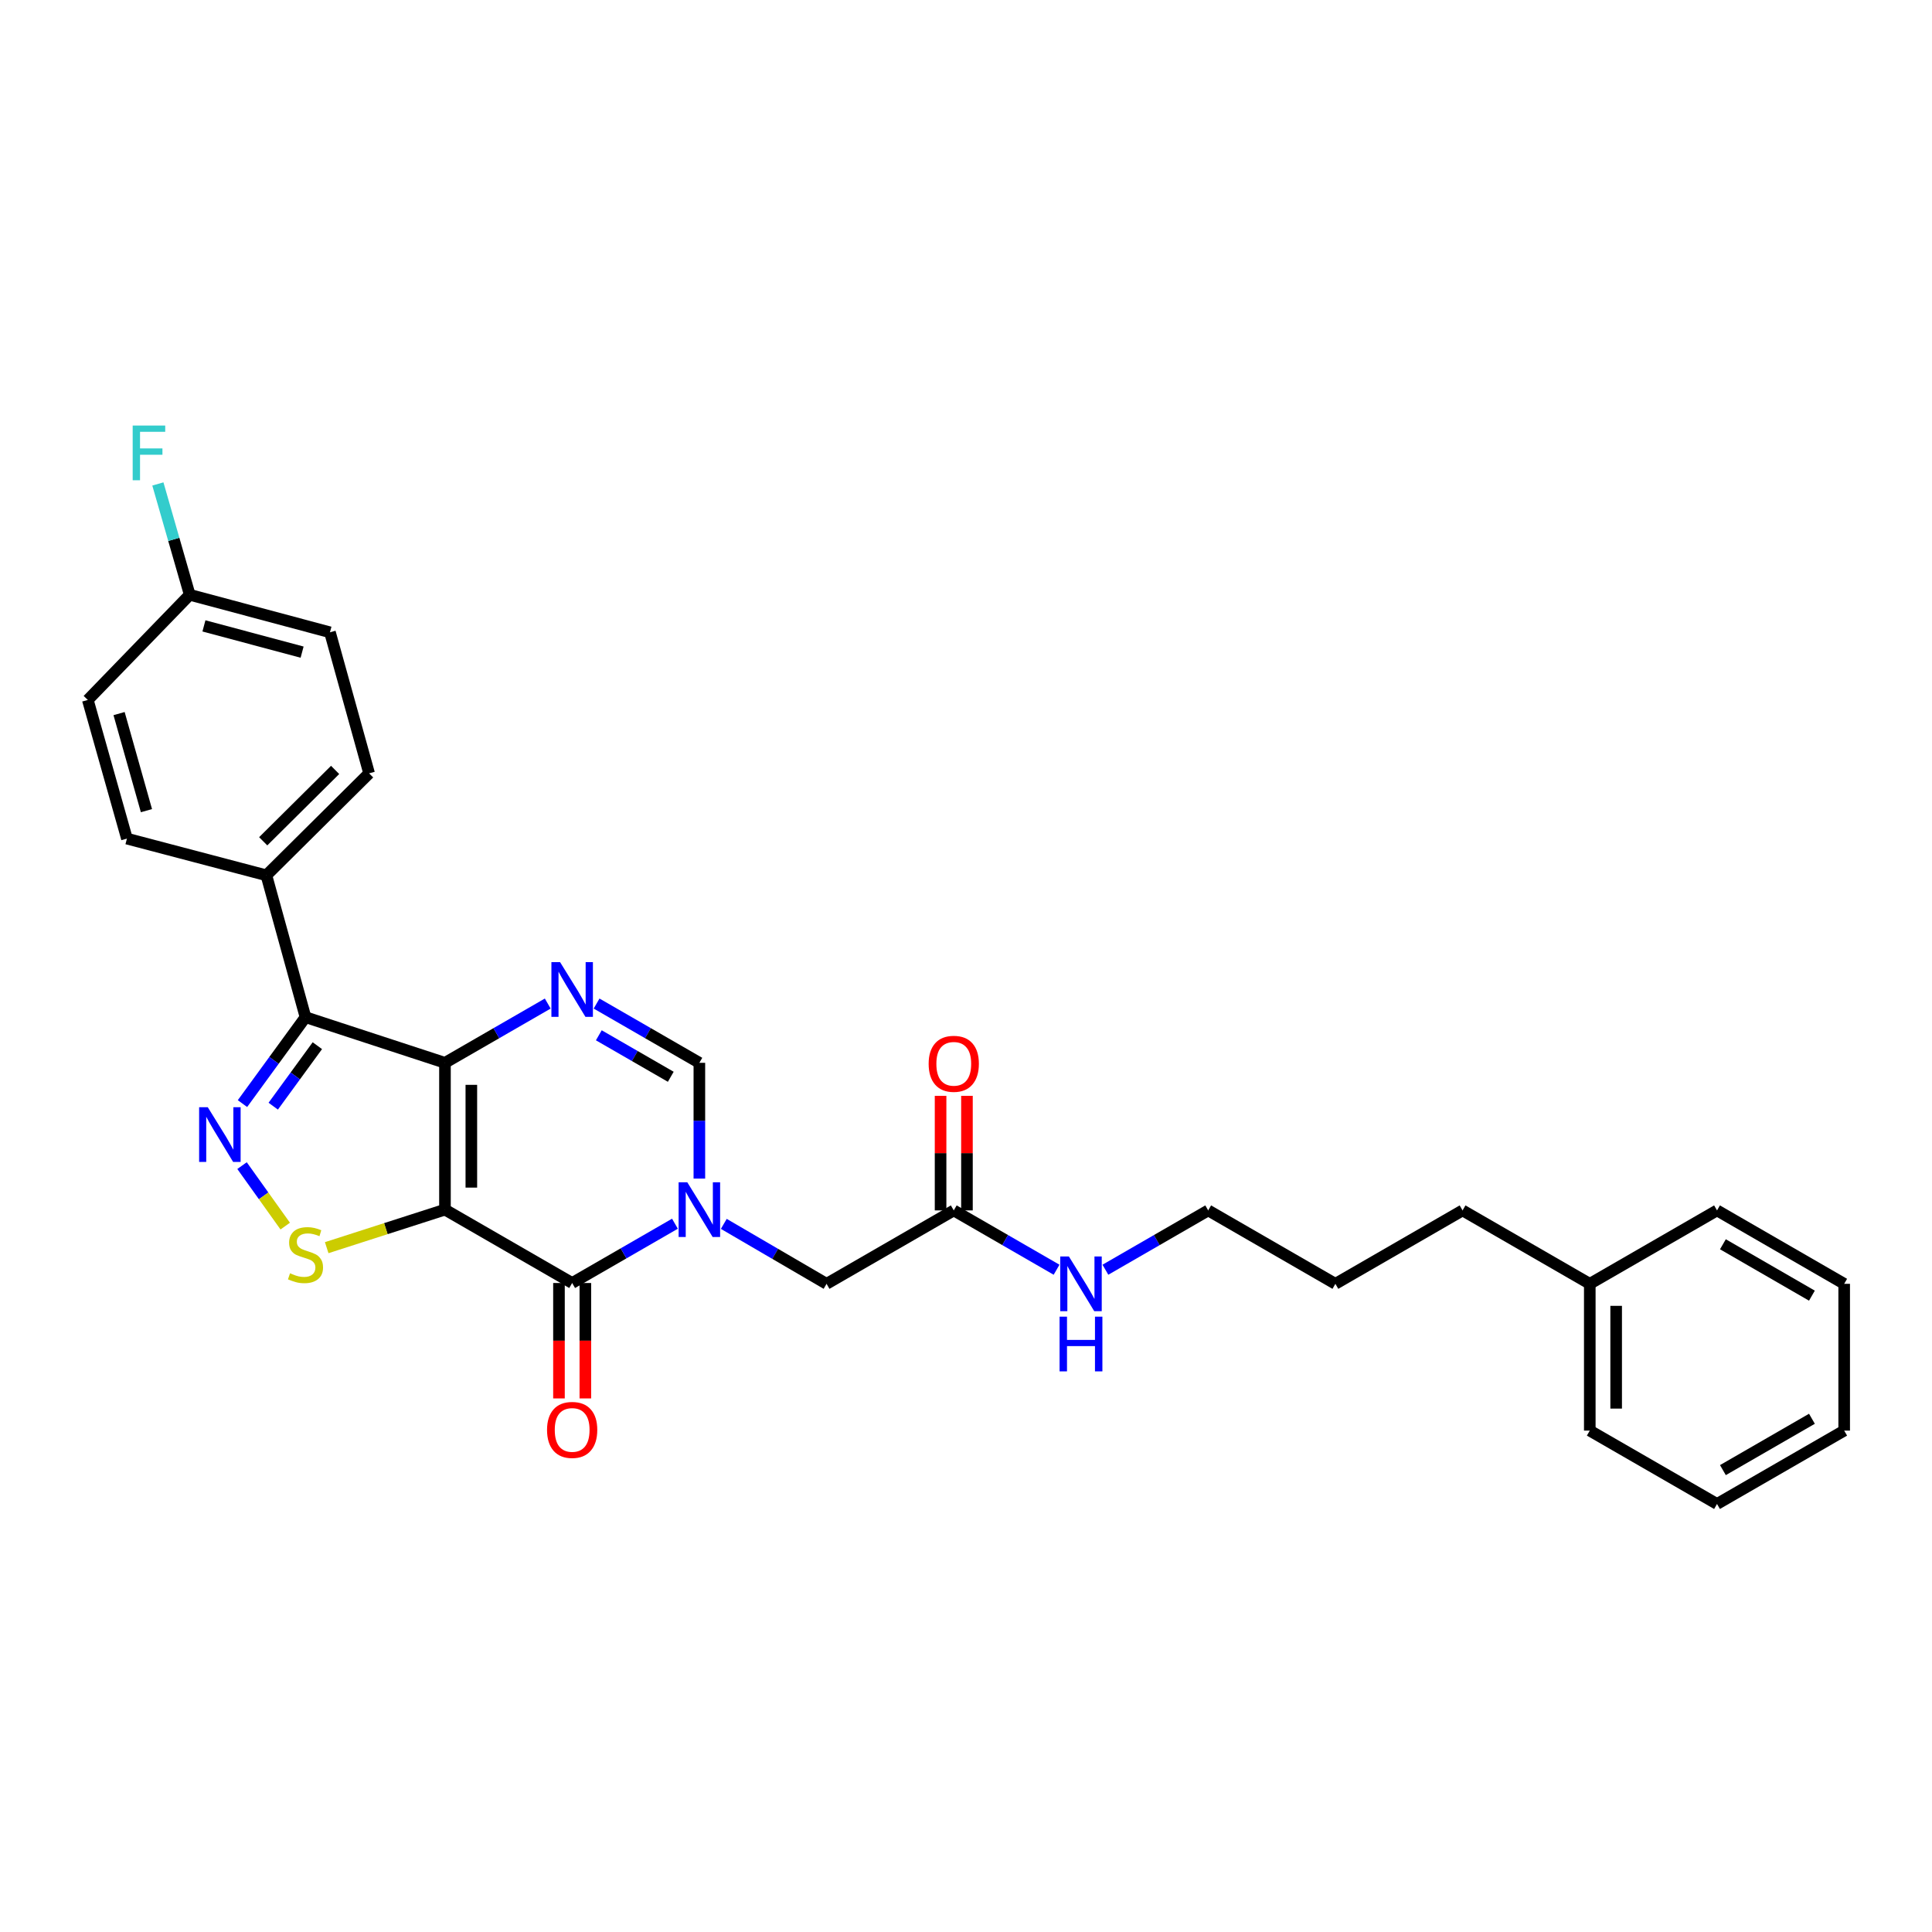 <?xml version='1.0' encoding='iso-8859-1'?>
<svg version='1.1' baseProfile='full'
              xmlns='http://www.w3.org/2000/svg'
                      xmlns:rdkit='http://www.rdkit.org/xml'
                      xmlns:xlink='http://www.w3.org/1999/xlink'
                  xml:space='preserve'
width='1000px' height='1000px' viewBox='0 0 1000 1000'>
<!-- END OF HEADER -->
<rect style='opacity:1.0;fill:#FFFFFF;stroke:none' width='1000' height='1000' x='0' y='0'> </rect>
<path class='bond-0' d='M 230.314,626.099 L 230.314,550.116' style='fill:none;fill-rule:evenodd;stroke:#000000;stroke-width:6px;stroke-linecap:butt;stroke-linejoin:miter;stroke-opacity:1' />
<path class='bond-0' d='M 243.966,614.701 L 243.966,561.513' style='fill:none;fill-rule:evenodd;stroke:#000000;stroke-width:6px;stroke-linecap:butt;stroke-linejoin:miter;stroke-opacity:1' />
<path class='bond-1' d='M 230.314,626.099 L 296.149,664.082' style='fill:none;fill-rule:evenodd;stroke:#000000;stroke-width:6px;stroke-linecap:butt;stroke-linejoin:miter;stroke-opacity:1' />
<path class='bond-6' d='M 230.314,626.099 L 199.707,635.945' style='fill:none;fill-rule:evenodd;stroke:#000000;stroke-width:6px;stroke-linecap:butt;stroke-linejoin:miter;stroke-opacity:1' />
<path class='bond-6' d='M 199.707,635.945 L 169.1,645.792' style='fill:none;fill-rule:evenodd;stroke:#CCCC00;stroke-width:6px;stroke-linecap:butt;stroke-linejoin:miter;stroke-opacity:1' />
<path class='bond-3' d='M 230.314,550.116 L 158.124,526.49' style='fill:none;fill-rule:evenodd;stroke:#000000;stroke-width:6px;stroke-linecap:butt;stroke-linejoin:miter;stroke-opacity:1' />
<path class='bond-5' d='M 230.314,550.116 L 256.911,534.777' style='fill:none;fill-rule:evenodd;stroke:#000000;stroke-width:6px;stroke-linecap:butt;stroke-linejoin:miter;stroke-opacity:1' />
<path class='bond-5' d='M 256.911,534.777 L 283.509,519.437' style='fill:none;fill-rule:evenodd;stroke:#0000FF;stroke-width:6px;stroke-linecap:butt;stroke-linejoin:miter;stroke-opacity:1' />
<path class='bond-2' d='M 296.149,664.082 L 322.749,648.737' style='fill:none;fill-rule:evenodd;stroke:#000000;stroke-width:6px;stroke-linecap:butt;stroke-linejoin:miter;stroke-opacity:1' />
<path class='bond-2' d='M 322.749,648.737 L 349.35,633.391' style='fill:none;fill-rule:evenodd;stroke:#0000FF;stroke-width:6px;stroke-linecap:butt;stroke-linejoin:miter;stroke-opacity:1' />
<path class='bond-11' d='M 289.322,664.082 L 289.322,693.953' style='fill:none;fill-rule:evenodd;stroke:#000000;stroke-width:6px;stroke-linecap:butt;stroke-linejoin:miter;stroke-opacity:1' />
<path class='bond-11' d='M 289.322,693.953 L 289.322,723.823' style='fill:none;fill-rule:evenodd;stroke:#FF0000;stroke-width:6px;stroke-linecap:butt;stroke-linejoin:miter;stroke-opacity:1' />
<path class='bond-11' d='M 302.975,664.082 L 302.975,693.953' style='fill:none;fill-rule:evenodd;stroke:#000000;stroke-width:6px;stroke-linecap:butt;stroke-linejoin:miter;stroke-opacity:1' />
<path class='bond-11' d='M 302.975,693.953 L 302.975,723.823' style='fill:none;fill-rule:evenodd;stroke:#FF0000;stroke-width:6px;stroke-linecap:butt;stroke-linejoin:miter;stroke-opacity:1' />
<path class='bond-7' d='M 361.991,610.039 L 361.991,580.078' style='fill:none;fill-rule:evenodd;stroke:#0000FF;stroke-width:6px;stroke-linecap:butt;stroke-linejoin:miter;stroke-opacity:1' />
<path class='bond-7' d='M 361.991,580.078 L 361.991,550.116' style='fill:none;fill-rule:evenodd;stroke:#000000;stroke-width:6px;stroke-linecap:butt;stroke-linejoin:miter;stroke-opacity:1' />
<path class='bond-8' d='M 374.636,633.476 L 401.23,648.992' style='fill:none;fill-rule:evenodd;stroke:#0000FF;stroke-width:6px;stroke-linecap:butt;stroke-linejoin:miter;stroke-opacity:1' />
<path class='bond-8' d='M 401.23,648.992 L 427.825,664.507' style='fill:none;fill-rule:evenodd;stroke:#000000;stroke-width:6px;stroke-linecap:butt;stroke-linejoin:miter;stroke-opacity:1' />
<path class='bond-9' d='M 158.124,526.49 L 137.881,453.056' style='fill:none;fill-rule:evenodd;stroke:#000000;stroke-width:6px;stroke-linecap:butt;stroke-linejoin:miter;stroke-opacity:1' />
<path class='bond-29' d='M 158.124,526.49 L 141.814,548.854' style='fill:none;fill-rule:evenodd;stroke:#000000;stroke-width:6px;stroke-linecap:butt;stroke-linejoin:miter;stroke-opacity:1' />
<path class='bond-29' d='M 141.814,548.854 L 125.505,571.218' style='fill:none;fill-rule:evenodd;stroke:#0000FF;stroke-width:6px;stroke-linecap:butt;stroke-linejoin:miter;stroke-opacity:1' />
<path class='bond-29' d='M 164.262,541.244 L 152.845,556.898' style='fill:none;fill-rule:evenodd;stroke:#000000;stroke-width:6px;stroke-linecap:butt;stroke-linejoin:miter;stroke-opacity:1' />
<path class='bond-29' d='M 152.845,556.898 L 141.428,572.553' style='fill:none;fill-rule:evenodd;stroke:#0000FF;stroke-width:6px;stroke-linecap:butt;stroke-linejoin:miter;stroke-opacity:1' />
<path class='bond-4' d='M 125.279,603.325 L 136.455,618.976' style='fill:none;fill-rule:evenodd;stroke:#0000FF;stroke-width:6px;stroke-linecap:butt;stroke-linejoin:miter;stroke-opacity:1' />
<path class='bond-4' d='M 136.455,618.976 L 147.631,634.628' style='fill:none;fill-rule:evenodd;stroke:#CCCC00;stroke-width:6px;stroke-linecap:butt;stroke-linejoin:miter;stroke-opacity:1' />
<path class='bond-30' d='M 308.789,519.437 L 335.39,534.776' style='fill:none;fill-rule:evenodd;stroke:#0000FF;stroke-width:6px;stroke-linecap:butt;stroke-linejoin:miter;stroke-opacity:1' />
<path class='bond-30' d='M 335.39,534.776 L 361.991,550.116' style='fill:none;fill-rule:evenodd;stroke:#000000;stroke-width:6px;stroke-linecap:butt;stroke-linejoin:miter;stroke-opacity:1' />
<path class='bond-30' d='M 309.949,535.865 L 328.57,546.603' style='fill:none;fill-rule:evenodd;stroke:#0000FF;stroke-width:6px;stroke-linecap:butt;stroke-linejoin:miter;stroke-opacity:1' />
<path class='bond-30' d='M 328.57,546.603 L 347.19,557.341' style='fill:none;fill-rule:evenodd;stroke:#000000;stroke-width:6px;stroke-linecap:butt;stroke-linejoin:miter;stroke-opacity:1' />
<path class='bond-10' d='M 427.825,664.507 L 493.667,626.508' style='fill:none;fill-rule:evenodd;stroke:#000000;stroke-width:6px;stroke-linecap:butt;stroke-linejoin:miter;stroke-opacity:1' />
<path class='bond-13' d='M 137.881,453.056 L 191.049,400.282' style='fill:none;fill-rule:evenodd;stroke:#000000;stroke-width:6px;stroke-linecap:butt;stroke-linejoin:miter;stroke-opacity:1' />
<path class='bond-13' d='M 136.238,435.45 L 173.456,398.509' style='fill:none;fill-rule:evenodd;stroke:#000000;stroke-width:6px;stroke-linecap:butt;stroke-linejoin:miter;stroke-opacity:1' />
<path class='bond-14' d='M 137.881,453.056 L 65.698,434.064' style='fill:none;fill-rule:evenodd;stroke:#000000;stroke-width:6px;stroke-linecap:butt;stroke-linejoin:miter;stroke-opacity:1' />
<path class='bond-12' d='M 500.493,626.508 L 500.493,596.854' style='fill:none;fill-rule:evenodd;stroke:#000000;stroke-width:6px;stroke-linecap:butt;stroke-linejoin:miter;stroke-opacity:1' />
<path class='bond-12' d='M 500.493,596.854 L 500.493,567.2' style='fill:none;fill-rule:evenodd;stroke:#FF0000;stroke-width:6px;stroke-linecap:butt;stroke-linejoin:miter;stroke-opacity:1' />
<path class='bond-12' d='M 486.841,626.508 L 486.841,596.854' style='fill:none;fill-rule:evenodd;stroke:#000000;stroke-width:6px;stroke-linecap:butt;stroke-linejoin:miter;stroke-opacity:1' />
<path class='bond-12' d='M 486.841,596.854 L 486.841,567.2' style='fill:none;fill-rule:evenodd;stroke:#FF0000;stroke-width:6px;stroke-linecap:butt;stroke-linejoin:miter;stroke-opacity:1' />
<path class='bond-15' d='M 493.667,626.508 L 520.271,641.861' style='fill:none;fill-rule:evenodd;stroke:#000000;stroke-width:6px;stroke-linecap:butt;stroke-linejoin:miter;stroke-opacity:1' />
<path class='bond-15' d='M 520.271,641.861 L 546.876,657.213' style='fill:none;fill-rule:evenodd;stroke:#0000FF;stroke-width:6px;stroke-linecap:butt;stroke-linejoin:miter;stroke-opacity:1' />
<path class='bond-18' d='M 191.049,400.282 L 170.783,327.273' style='fill:none;fill-rule:evenodd;stroke:#000000;stroke-width:6px;stroke-linecap:butt;stroke-linejoin:miter;stroke-opacity:1' />
<path class='bond-17' d='M 65.698,434.064 L 45.455,362.291' style='fill:none;fill-rule:evenodd;stroke:#000000;stroke-width:6px;stroke-linecap:butt;stroke-linejoin:miter;stroke-opacity:1' />
<path class='bond-17' d='M 75.801,419.592 L 61.631,369.351' style='fill:none;fill-rule:evenodd;stroke:#000000;stroke-width:6px;stroke-linecap:butt;stroke-linejoin:miter;stroke-opacity:1' />
<path class='bond-21' d='M 572.157,657.212 L 598.758,641.86' style='fill:none;fill-rule:evenodd;stroke:#0000FF;stroke-width:6px;stroke-linecap:butt;stroke-linejoin:miter;stroke-opacity:1' />
<path class='bond-21' d='M 598.758,641.86 L 625.358,626.508' style='fill:none;fill-rule:evenodd;stroke:#000000;stroke-width:6px;stroke-linecap:butt;stroke-linejoin:miter;stroke-opacity:1' />
<path class='bond-16' d='M 98.198,307.856 L 45.455,362.291' style='fill:none;fill-rule:evenodd;stroke:#000000;stroke-width:6px;stroke-linecap:butt;stroke-linejoin:miter;stroke-opacity:1' />
<path class='bond-19' d='M 98.198,307.856 L 89.957,279.174' style='fill:none;fill-rule:evenodd;stroke:#000000;stroke-width:6px;stroke-linecap:butt;stroke-linejoin:miter;stroke-opacity:1' />
<path class='bond-19' d='M 89.957,279.174 L 81.715,250.492' style='fill:none;fill-rule:evenodd;stroke:#33CCCC;stroke-width:6px;stroke-linecap:butt;stroke-linejoin:miter;stroke-opacity:1' />
<path class='bond-31' d='M 98.198,307.856 L 170.783,327.273' style='fill:none;fill-rule:evenodd;stroke:#000000;stroke-width:6px;stroke-linecap:butt;stroke-linejoin:miter;stroke-opacity:1' />
<path class='bond-31' d='M 105.558,323.957 L 156.367,337.549' style='fill:none;fill-rule:evenodd;stroke:#000000;stroke-width:6px;stroke-linecap:butt;stroke-linejoin:miter;stroke-opacity:1' />
<path class='bond-20' d='M 822.869,664.507 L 757.02,626.508' style='fill:none;fill-rule:evenodd;stroke:#000000;stroke-width:6px;stroke-linecap:butt;stroke-linejoin:miter;stroke-opacity:1' />
<path class='bond-23' d='M 822.869,664.507 L 822.869,740.482' style='fill:none;fill-rule:evenodd;stroke:#000000;stroke-width:6px;stroke-linecap:butt;stroke-linejoin:miter;stroke-opacity:1' />
<path class='bond-23' d='M 836.521,675.903 L 836.521,729.086' style='fill:none;fill-rule:evenodd;stroke:#000000;stroke-width:6px;stroke-linecap:butt;stroke-linejoin:miter;stroke-opacity:1' />
<path class='bond-24' d='M 822.869,664.507 L 888.726,626.508' style='fill:none;fill-rule:evenodd;stroke:#000000;stroke-width:6px;stroke-linecap:butt;stroke-linejoin:miter;stroke-opacity:1' />
<path class='bond-25' d='M 625.358,626.508 L 691.193,664.507' style='fill:none;fill-rule:evenodd;stroke:#000000;stroke-width:6px;stroke-linecap:butt;stroke-linejoin:miter;stroke-opacity:1' />
<path class='bond-22' d='M 757.02,626.508 L 691.193,664.507' style='fill:none;fill-rule:evenodd;stroke:#000000;stroke-width:6px;stroke-linecap:butt;stroke-linejoin:miter;stroke-opacity:1' />
<path class='bond-27' d='M 822.869,740.482 L 888.726,778.451' style='fill:none;fill-rule:evenodd;stroke:#000000;stroke-width:6px;stroke-linecap:butt;stroke-linejoin:miter;stroke-opacity:1' />
<path class='bond-26' d='M 888.726,626.508 L 954.545,664.507' style='fill:none;fill-rule:evenodd;stroke:#000000;stroke-width:6px;stroke-linecap:butt;stroke-linejoin:miter;stroke-opacity:1' />
<path class='bond-26' d='M 891.773,644.031 L 937.847,670.631' style='fill:none;fill-rule:evenodd;stroke:#000000;stroke-width:6px;stroke-linecap:butt;stroke-linejoin:miter;stroke-opacity:1' />
<path class='bond-28' d='M 954.545,664.507 L 954.545,740.482' style='fill:none;fill-rule:evenodd;stroke:#000000;stroke-width:6px;stroke-linecap:butt;stroke-linejoin:miter;stroke-opacity:1' />
<path class='bond-32' d='M 888.726,778.451 L 954.545,740.482' style='fill:none;fill-rule:evenodd;stroke:#000000;stroke-width:6px;stroke-linecap:butt;stroke-linejoin:miter;stroke-opacity:1' />
<path class='bond-32' d='M 891.777,760.93 L 937.851,734.352' style='fill:none;fill-rule:evenodd;stroke:#000000;stroke-width:6px;stroke-linecap:butt;stroke-linejoin:miter;stroke-opacity:1' />
<path  class='atom-3' d='M 355.731 611.939
L 365.011 626.939
Q 365.931 628.419, 367.411 631.099
Q 368.891 633.779, 368.971 633.939
L 368.971 611.939
L 372.731 611.939
L 372.731 640.259
L 368.851 640.259
L 358.891 623.859
Q 357.731 621.939, 356.491 619.739
Q 355.291 617.539, 354.931 616.859
L 354.931 640.259
L 351.251 640.259
L 351.251 611.939
L 355.731 611.939
' fill='#0000FF'/>
<path  class='atom-5' d='M 107.547 573.098
L 116.827 588.098
Q 117.747 589.578, 119.227 592.258
Q 120.707 594.938, 120.787 595.098
L 120.787 573.098
L 124.547 573.098
L 124.547 601.418
L 120.667 601.418
L 110.707 585.018
Q 109.547 583.098, 108.307 580.898
Q 107.107 578.698, 106.747 578.018
L 106.747 601.418
L 103.067 601.418
L 103.067 573.098
L 107.547 573.098
' fill='#0000FF'/>
<path  class='atom-6' d='M 289.889 497.988
L 299.169 512.988
Q 300.089 514.468, 301.569 517.148
Q 303.049 519.828, 303.129 519.988
L 303.129 497.988
L 306.889 497.988
L 306.889 526.308
L 303.009 526.308
L 293.049 509.908
Q 291.889 507.988, 290.649 505.788
Q 289.449 503.588, 289.089 502.908
L 289.089 526.308
L 285.409 526.308
L 285.409 497.988
L 289.889 497.988
' fill='#0000FF'/>
<path  class='atom-7' d='M 150.124 659.043
Q 150.444 659.163, 151.764 659.723
Q 153.084 660.283, 154.524 660.643
Q 156.004 660.963, 157.444 660.963
Q 160.124 660.963, 161.684 659.683
Q 163.244 658.363, 163.244 656.083
Q 163.244 654.523, 162.444 653.563
Q 161.684 652.603, 160.484 652.083
Q 159.284 651.563, 157.284 650.963
Q 154.764 650.203, 153.244 649.483
Q 151.764 648.763, 150.684 647.243
Q 149.644 645.723, 149.644 643.163
Q 149.644 639.603, 152.044 637.403
Q 154.484 635.203, 159.284 635.203
Q 162.564 635.203, 166.284 636.763
L 165.364 639.843
Q 161.964 638.443, 159.404 638.443
Q 156.644 638.443, 155.124 639.603
Q 153.604 640.723, 153.644 642.683
Q 153.644 644.203, 154.404 645.123
Q 155.204 646.043, 156.324 646.563
Q 157.484 647.083, 159.404 647.683
Q 161.964 648.483, 163.484 649.283
Q 165.004 650.083, 166.084 651.723
Q 167.204 653.323, 167.204 656.083
Q 167.204 660.003, 164.564 662.123
Q 161.964 664.203, 157.604 664.203
Q 155.084 664.203, 153.164 663.643
Q 151.284 663.123, 149.044 662.203
L 150.124 659.043
' fill='#CCCC00'/>
<path  class='atom-12' d='M 283.149 740.122
Q 283.149 733.322, 286.509 729.522
Q 289.869 725.722, 296.149 725.722
Q 302.429 725.722, 305.789 729.522
Q 309.149 733.322, 309.149 740.122
Q 309.149 747.002, 305.749 750.922
Q 302.349 754.802, 296.149 754.802
Q 289.909 754.802, 286.509 750.922
Q 283.149 747.042, 283.149 740.122
M 296.149 751.602
Q 300.469 751.602, 302.789 748.722
Q 305.149 745.802, 305.149 740.122
Q 305.149 734.562, 302.789 731.762
Q 300.469 728.922, 296.149 728.922
Q 291.829 728.922, 289.469 731.722
Q 287.149 734.522, 287.149 740.122
Q 287.149 745.842, 289.469 748.722
Q 291.829 751.602, 296.149 751.602
' fill='#FF0000'/>
<path  class='atom-13' d='M 480.667 550.621
Q 480.667 543.821, 484.027 540.021
Q 487.387 536.221, 493.667 536.221
Q 499.947 536.221, 503.307 540.021
Q 506.667 543.821, 506.667 550.621
Q 506.667 557.501, 503.267 561.421
Q 499.867 565.301, 493.667 565.301
Q 487.427 565.301, 484.027 561.421
Q 480.667 557.541, 480.667 550.621
M 493.667 562.101
Q 497.987 562.101, 500.307 559.221
Q 502.667 556.301, 502.667 550.621
Q 502.667 545.061, 500.307 542.261
Q 497.987 539.421, 493.667 539.421
Q 489.347 539.421, 486.987 542.221
Q 484.667 545.021, 484.667 550.621
Q 484.667 556.341, 486.987 559.221
Q 489.347 562.101, 493.667 562.101
' fill='#FF0000'/>
<path  class='atom-16' d='M 553.256 650.347
L 562.536 665.347
Q 563.456 666.827, 564.936 669.507
Q 566.416 672.187, 566.496 672.347
L 566.496 650.347
L 570.256 650.347
L 570.256 678.667
L 566.376 678.667
L 556.416 662.267
Q 555.256 660.347, 554.016 658.147
Q 552.816 655.947, 552.456 655.267
L 552.456 678.667
L 548.776 678.667
L 548.776 650.347
L 553.256 650.347
' fill='#0000FF'/>
<path  class='atom-16' d='M 548.436 681.499
L 552.276 681.499
L 552.276 693.539
L 566.756 693.539
L 566.756 681.499
L 570.596 681.499
L 570.596 709.819
L 566.756 709.819
L 566.756 696.739
L 552.276 696.739
L 552.276 709.819
L 548.436 709.819
L 548.436 681.499
' fill='#0000FF'/>
<path  class='atom-20' d='M 68.677 220.262
L 85.517 220.262
L 85.517 223.502
L 72.478 223.502
L 72.478 232.102
L 84.078 232.102
L 84.078 235.382
L 72.478 235.382
L 72.478 248.582
L 68.677 248.582
L 68.677 220.262
' fill='#33CCCC'/>
</svg>
